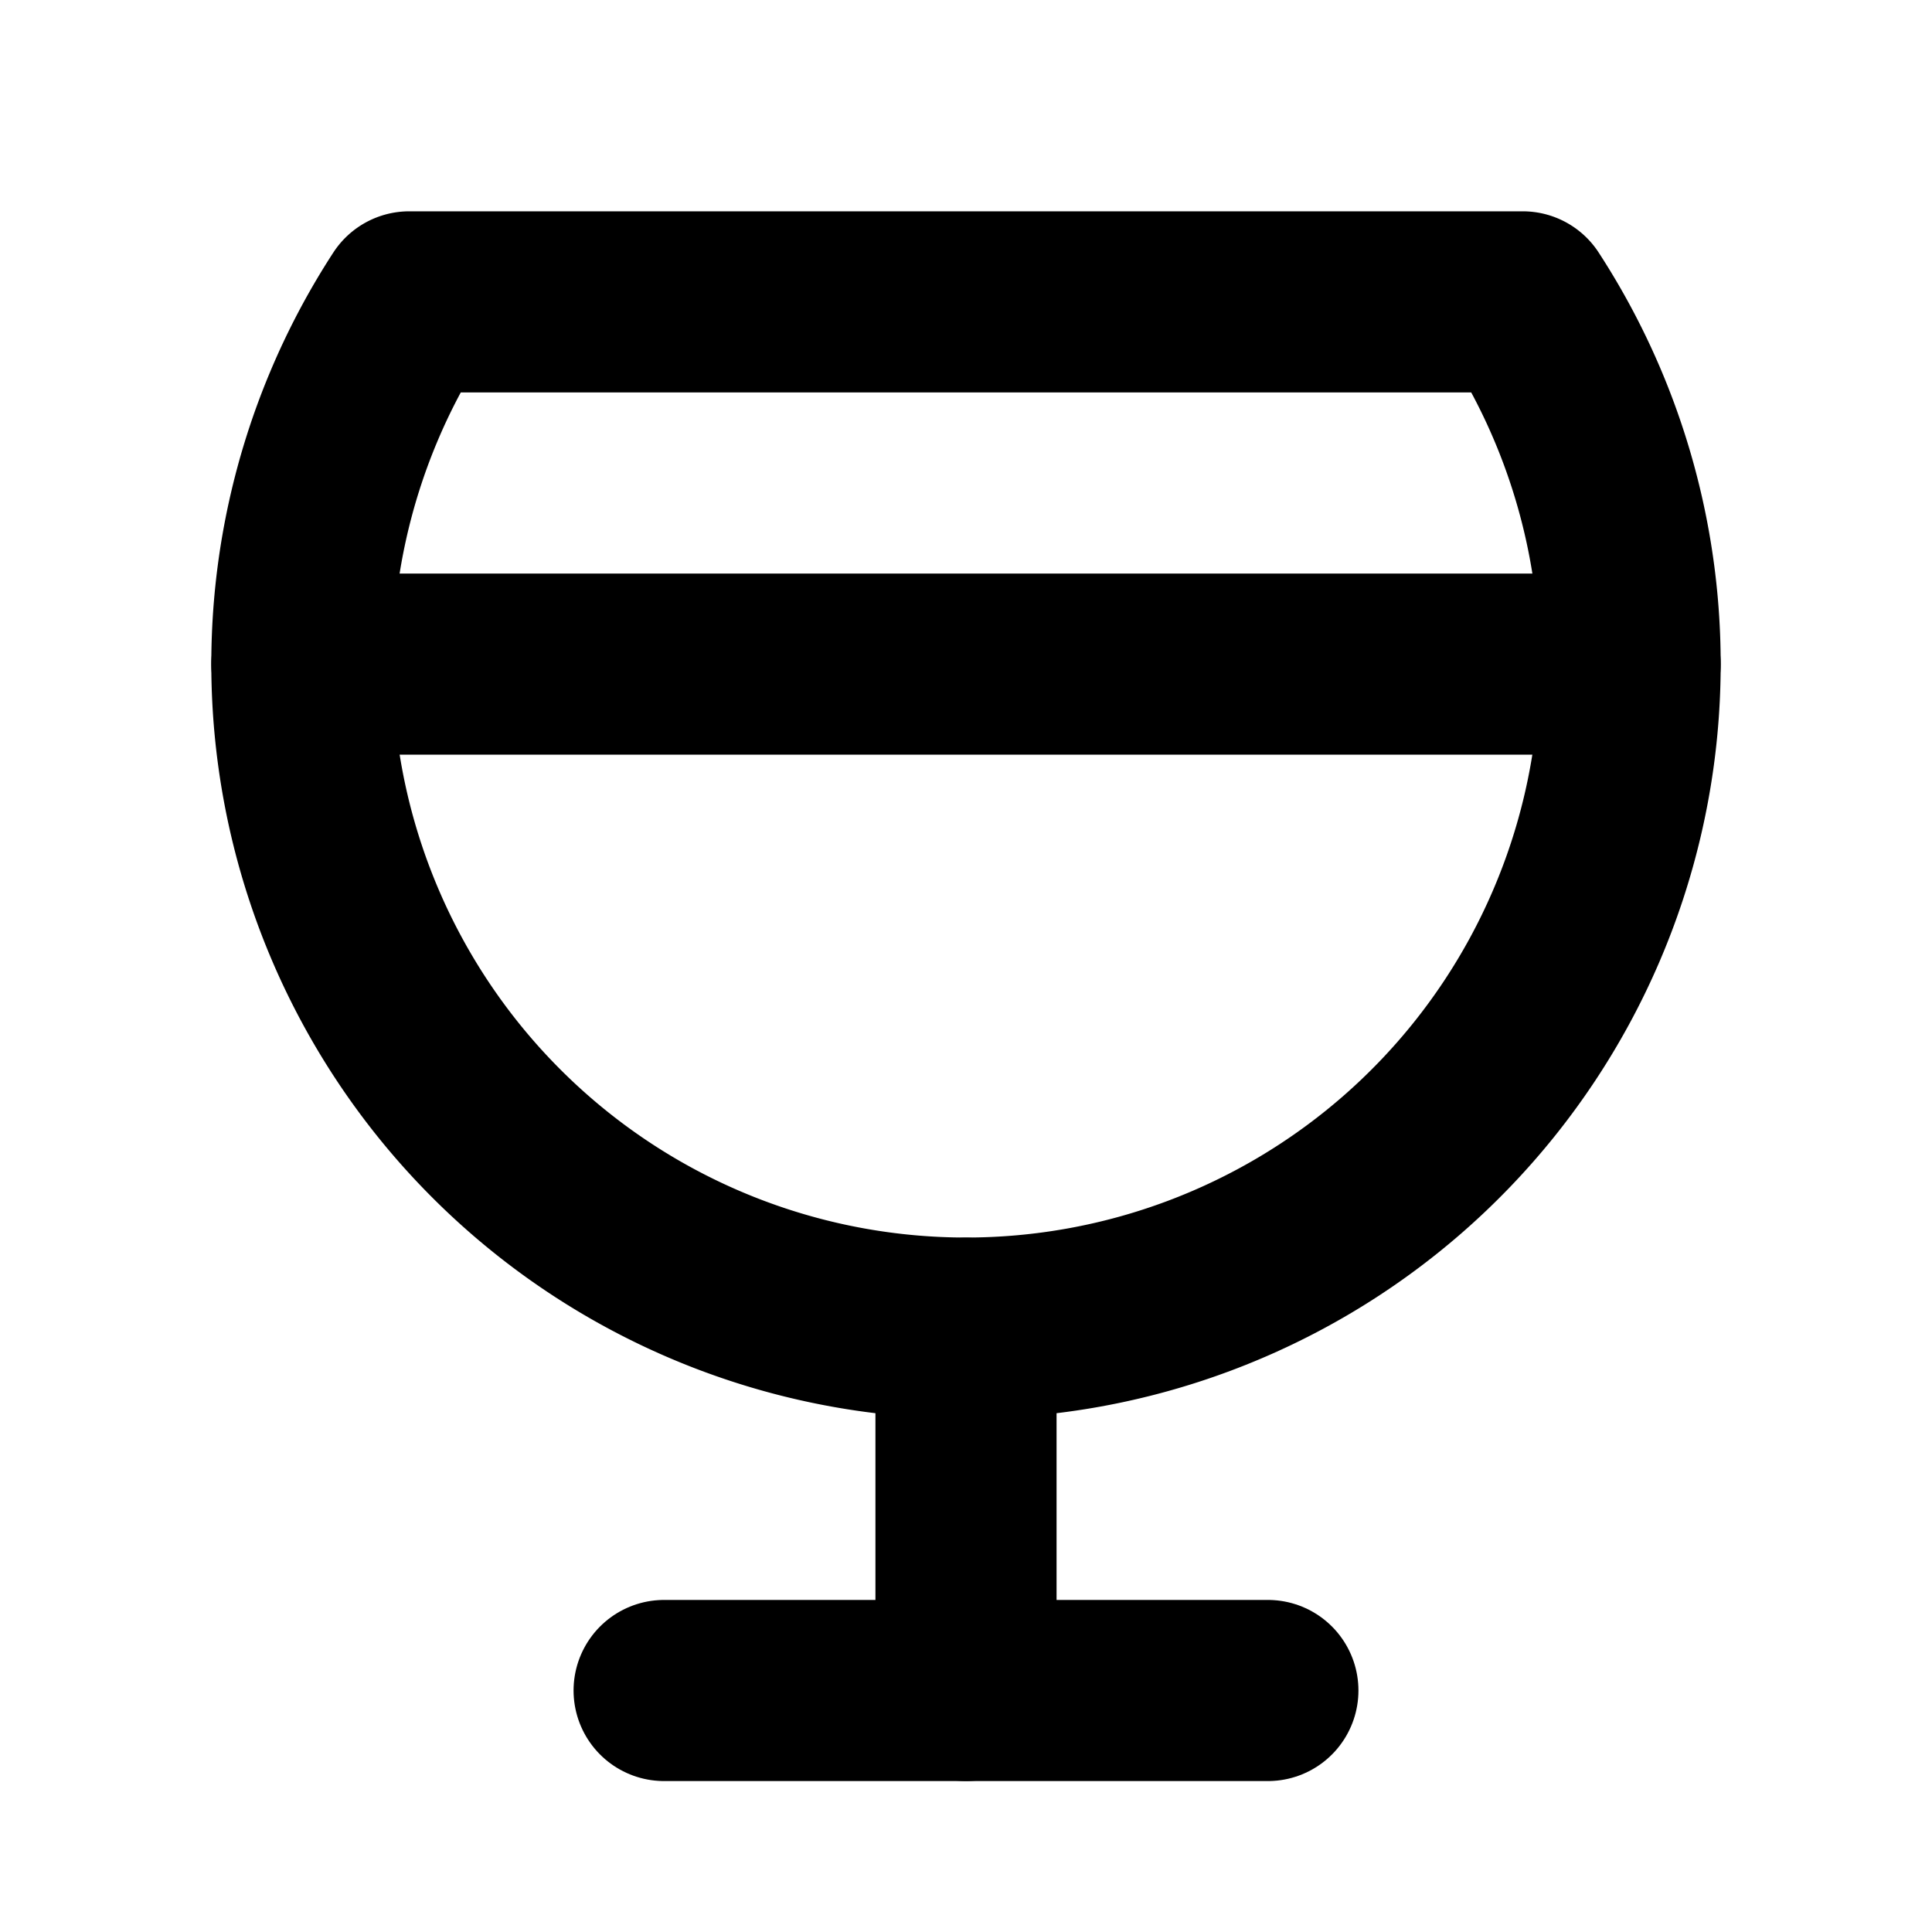 <svg xmlns="http://www.w3.org/2000/svg" viewBox="0 0 256 256"><rect width="256" height="256" fill="none"/><path d="M201.77,40A88,88,0,1,1,54.23,40Z" fill="none" stroke="currentColor" stroke-linecap="round" stroke-linejoin="round" stroke-width="24"/><line x1="128" y1="176" x2="128" y2="224" fill="none" stroke="currentColor" stroke-linecap="round" stroke-linejoin="round" stroke-width="24"/><line x1="88" y1="224" x2="168" y2="224" fill="none" stroke="currentColor" stroke-linecap="round" stroke-linejoin="round" stroke-width="24"/><line x1="40" y1="88" x2="216" y2="88" fill="none" stroke="currentColor" stroke-linecap="round" stroke-linejoin="round" stroke-width="24"/></svg>